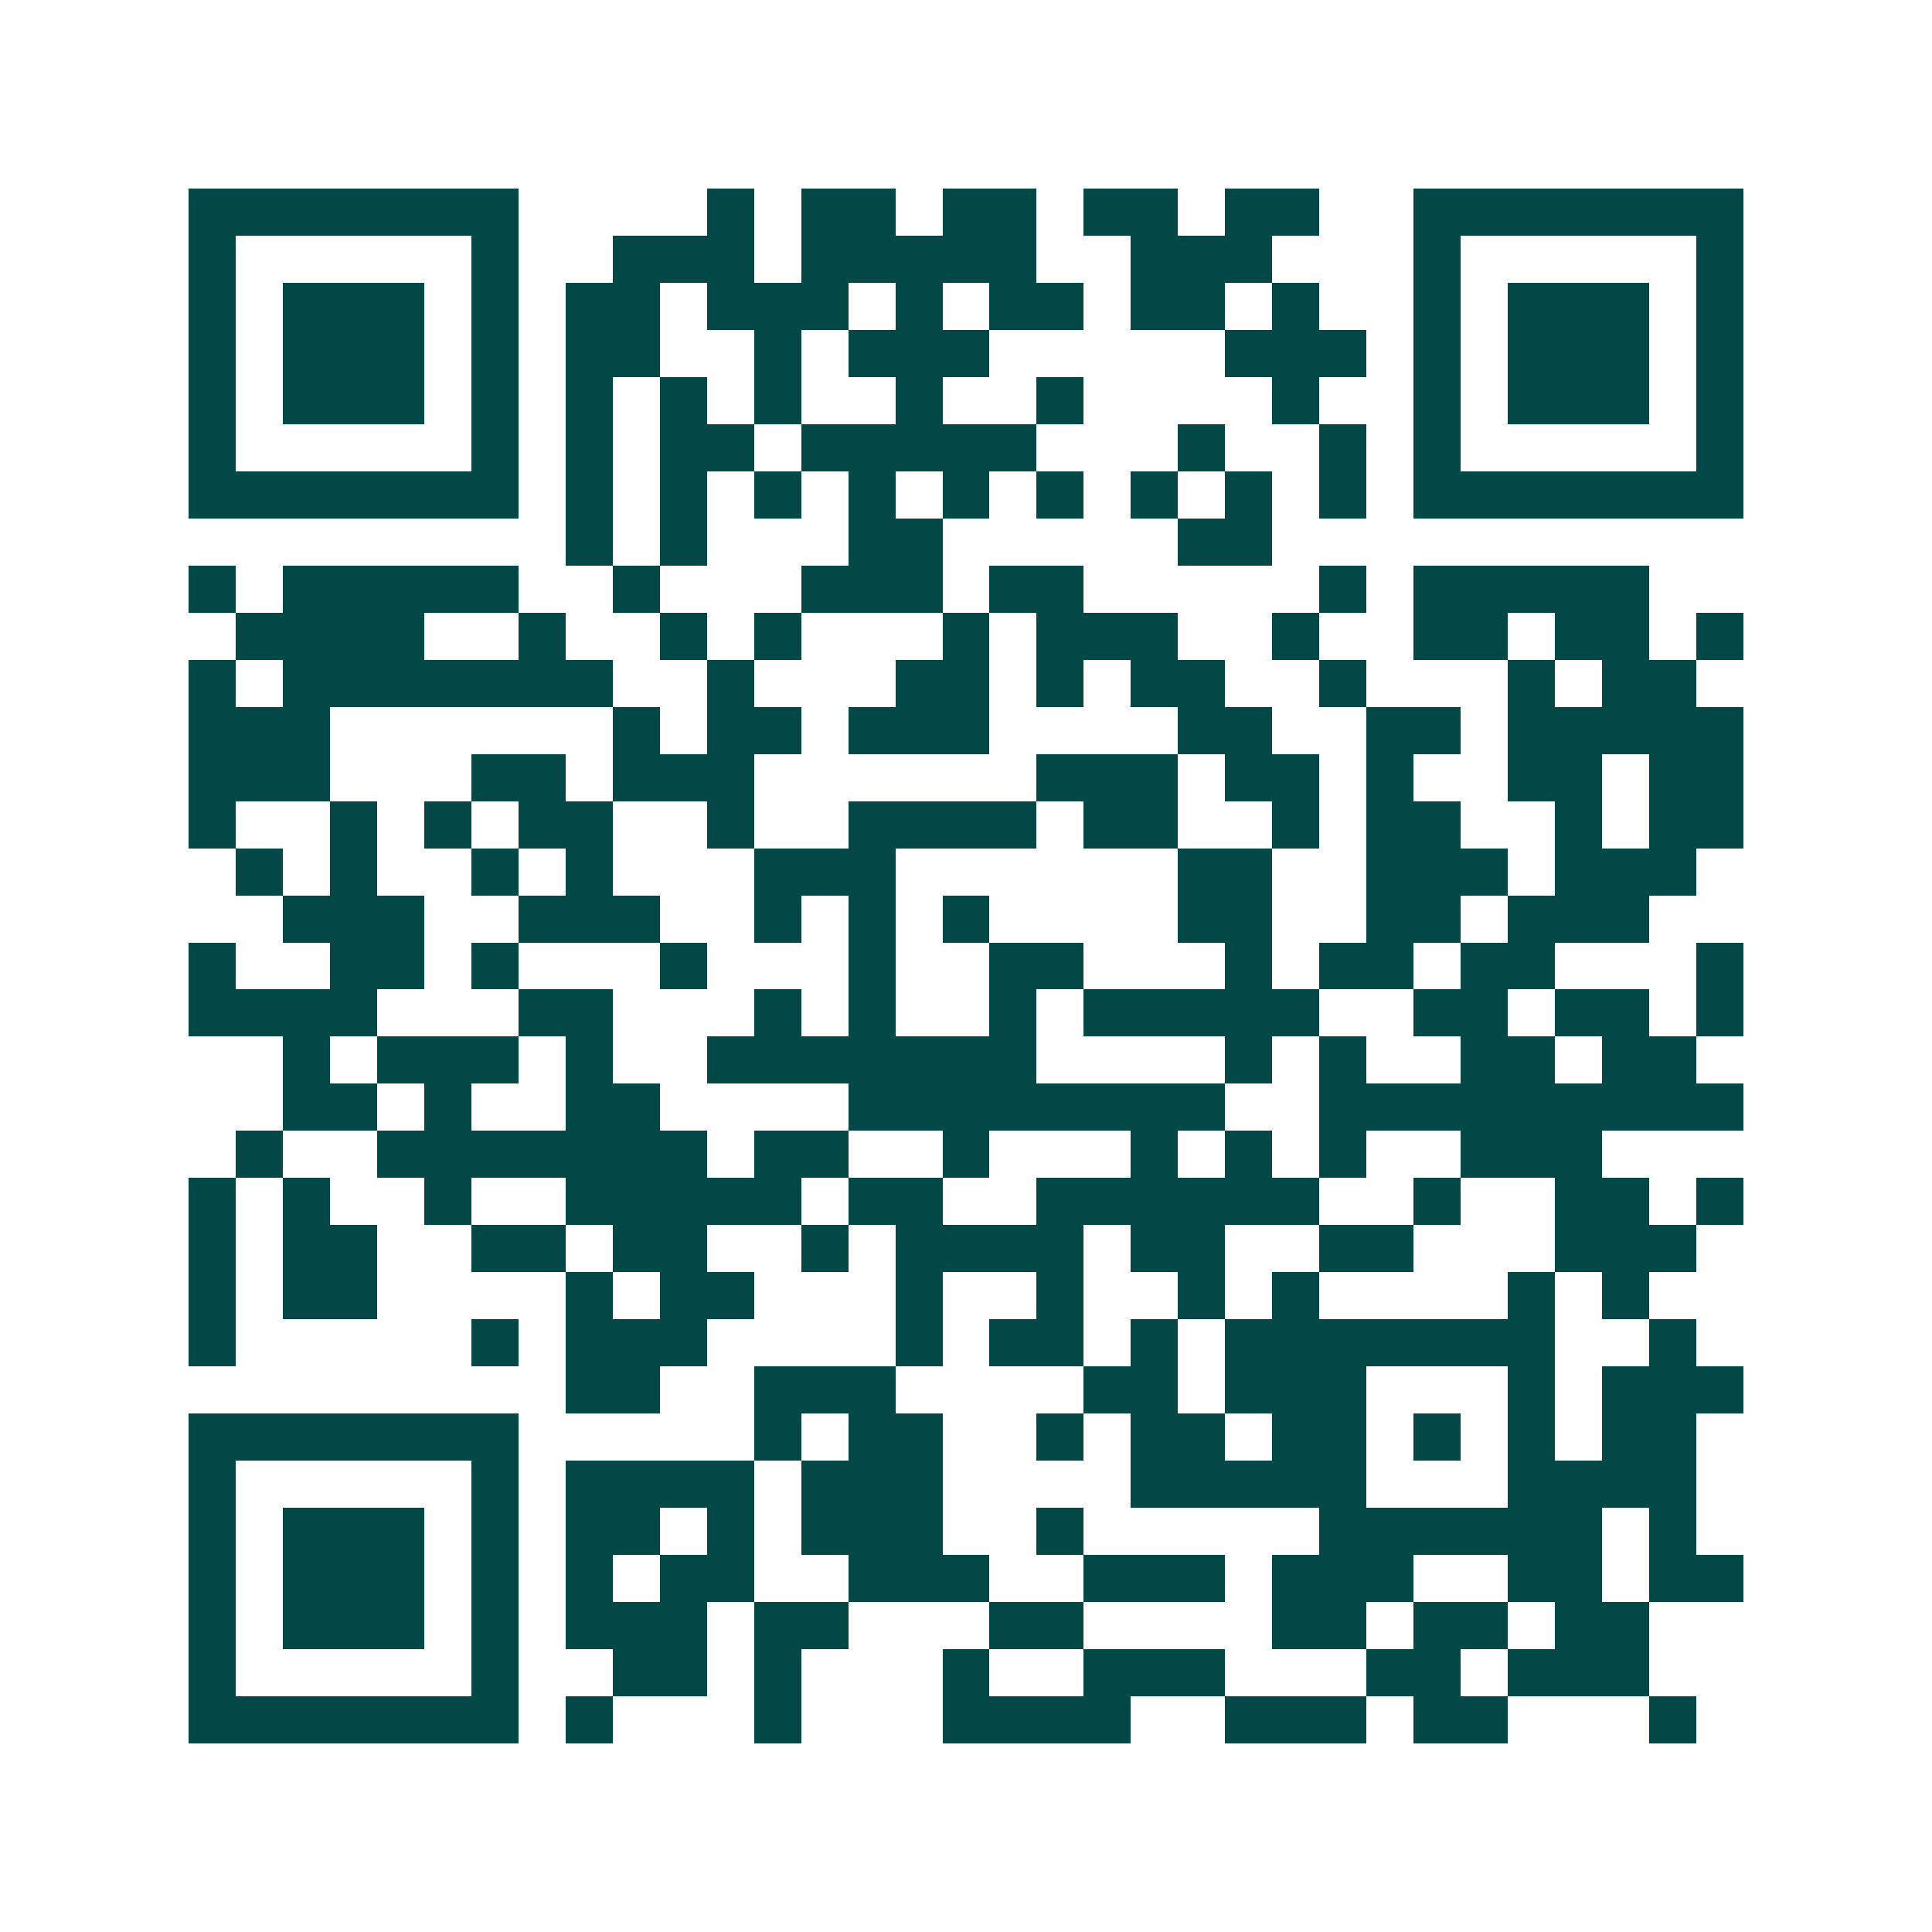 <svg xmlns="http://www.w3.org/2000/svg" width="200" height="200" viewBox="0 0 41 41" shape-rendering="crispEdges"><path fill="#ffffff" d="M0 0h41v41H0z"/><path stroke="#014847" d="M4 4.5h7m4 0h1m1 0h2m1 0h2m1 0h2m1 0h2m2 0h7M4 5.5h1m5 0h1m2 0h3m1 0h5m2 0h3m3 0h1m5 0h1M4 6.5h1m1 0h3m1 0h1m1 0h2m1 0h3m1 0h1m1 0h2m1 0h2m1 0h1m2 0h1m1 0h3m1 0h1M4 7.5h1m1 0h3m1 0h1m1 0h2m2 0h1m1 0h3m5 0h3m1 0h1m1 0h3m1 0h1M4 8.5h1m1 0h3m1 0h1m1 0h1m1 0h1m1 0h1m2 0h1m2 0h1m4 0h1m2 0h1m1 0h3m1 0h1M4 9.5h1m5 0h1m1 0h1m1 0h2m1 0h5m3 0h1m2 0h1m1 0h1m5 0h1M4 10.5h7m1 0h1m1 0h1m1 0h1m1 0h1m1 0h1m1 0h1m1 0h1m1 0h1m1 0h1m1 0h7M12 11.5h1m1 0h1m3 0h2m5 0h2M4 12.5h1m1 0h5m2 0h1m3 0h3m1 0h2m5 0h1m1 0h5M5 13.5h4m2 0h1m2 0h1m1 0h1m3 0h1m1 0h3m2 0h1m2 0h2m1 0h2m1 0h1M4 14.5h1m1 0h7m2 0h1m3 0h2m1 0h1m1 0h2m2 0h1m3 0h1m1 0h2M4 15.5h3m6 0h1m1 0h2m1 0h3m4 0h2m2 0h2m1 0h5M4 16.5h3m3 0h2m1 0h3m6 0h3m1 0h2m1 0h1m2 0h2m1 0h2M4 17.5h1m2 0h1m1 0h1m1 0h2m2 0h1m2 0h4m1 0h2m2 0h1m1 0h2m2 0h1m1 0h2M5 18.5h1m1 0h1m2 0h1m1 0h1m3 0h3m6 0h2m2 0h3m1 0h3M6 19.5h3m2 0h3m2 0h1m1 0h1m1 0h1m4 0h2m2 0h2m1 0h3M4 20.5h1m2 0h2m1 0h1m3 0h1m3 0h1m2 0h2m3 0h1m1 0h2m1 0h2m3 0h1M4 21.5h4m3 0h2m3 0h1m1 0h1m2 0h1m1 0h5m2 0h2m1 0h2m1 0h1M6 22.5h1m1 0h3m1 0h1m2 0h7m4 0h1m1 0h1m2 0h2m1 0h2M6 23.5h2m1 0h1m2 0h2m4 0h8m2 0h9M5 24.5h1m2 0h7m1 0h2m2 0h1m3 0h1m1 0h1m1 0h1m2 0h3M4 25.5h1m1 0h1m2 0h1m2 0h5m1 0h2m2 0h6m2 0h1m2 0h2m1 0h1M4 26.5h1m1 0h2m2 0h2m1 0h2m2 0h1m1 0h4m1 0h2m2 0h2m3 0h3M4 27.5h1m1 0h2m4 0h1m1 0h2m3 0h1m2 0h1m2 0h1m1 0h1m4 0h1m1 0h1M4 28.5h1m5 0h1m1 0h3m4 0h1m1 0h2m1 0h1m1 0h7m2 0h1M12 29.5h2m2 0h3m4 0h2m1 0h3m3 0h1m1 0h3M4 30.5h7m5 0h1m1 0h2m2 0h1m1 0h2m1 0h2m1 0h1m1 0h1m1 0h2M4 31.5h1m5 0h1m1 0h4m1 0h3m4 0h5m3 0h4M4 32.5h1m1 0h3m1 0h1m1 0h2m1 0h1m1 0h3m2 0h1m5 0h6m1 0h1M4 33.5h1m1 0h3m1 0h1m1 0h1m1 0h2m2 0h3m2 0h3m1 0h3m2 0h2m1 0h2M4 34.5h1m1 0h3m1 0h1m1 0h3m1 0h2m3 0h2m4 0h2m1 0h2m1 0h2M4 35.5h1m5 0h1m2 0h2m1 0h1m3 0h1m2 0h3m3 0h2m1 0h3M4 36.5h7m1 0h1m3 0h1m3 0h4m2 0h3m1 0h2m3 0h1"/></svg>
